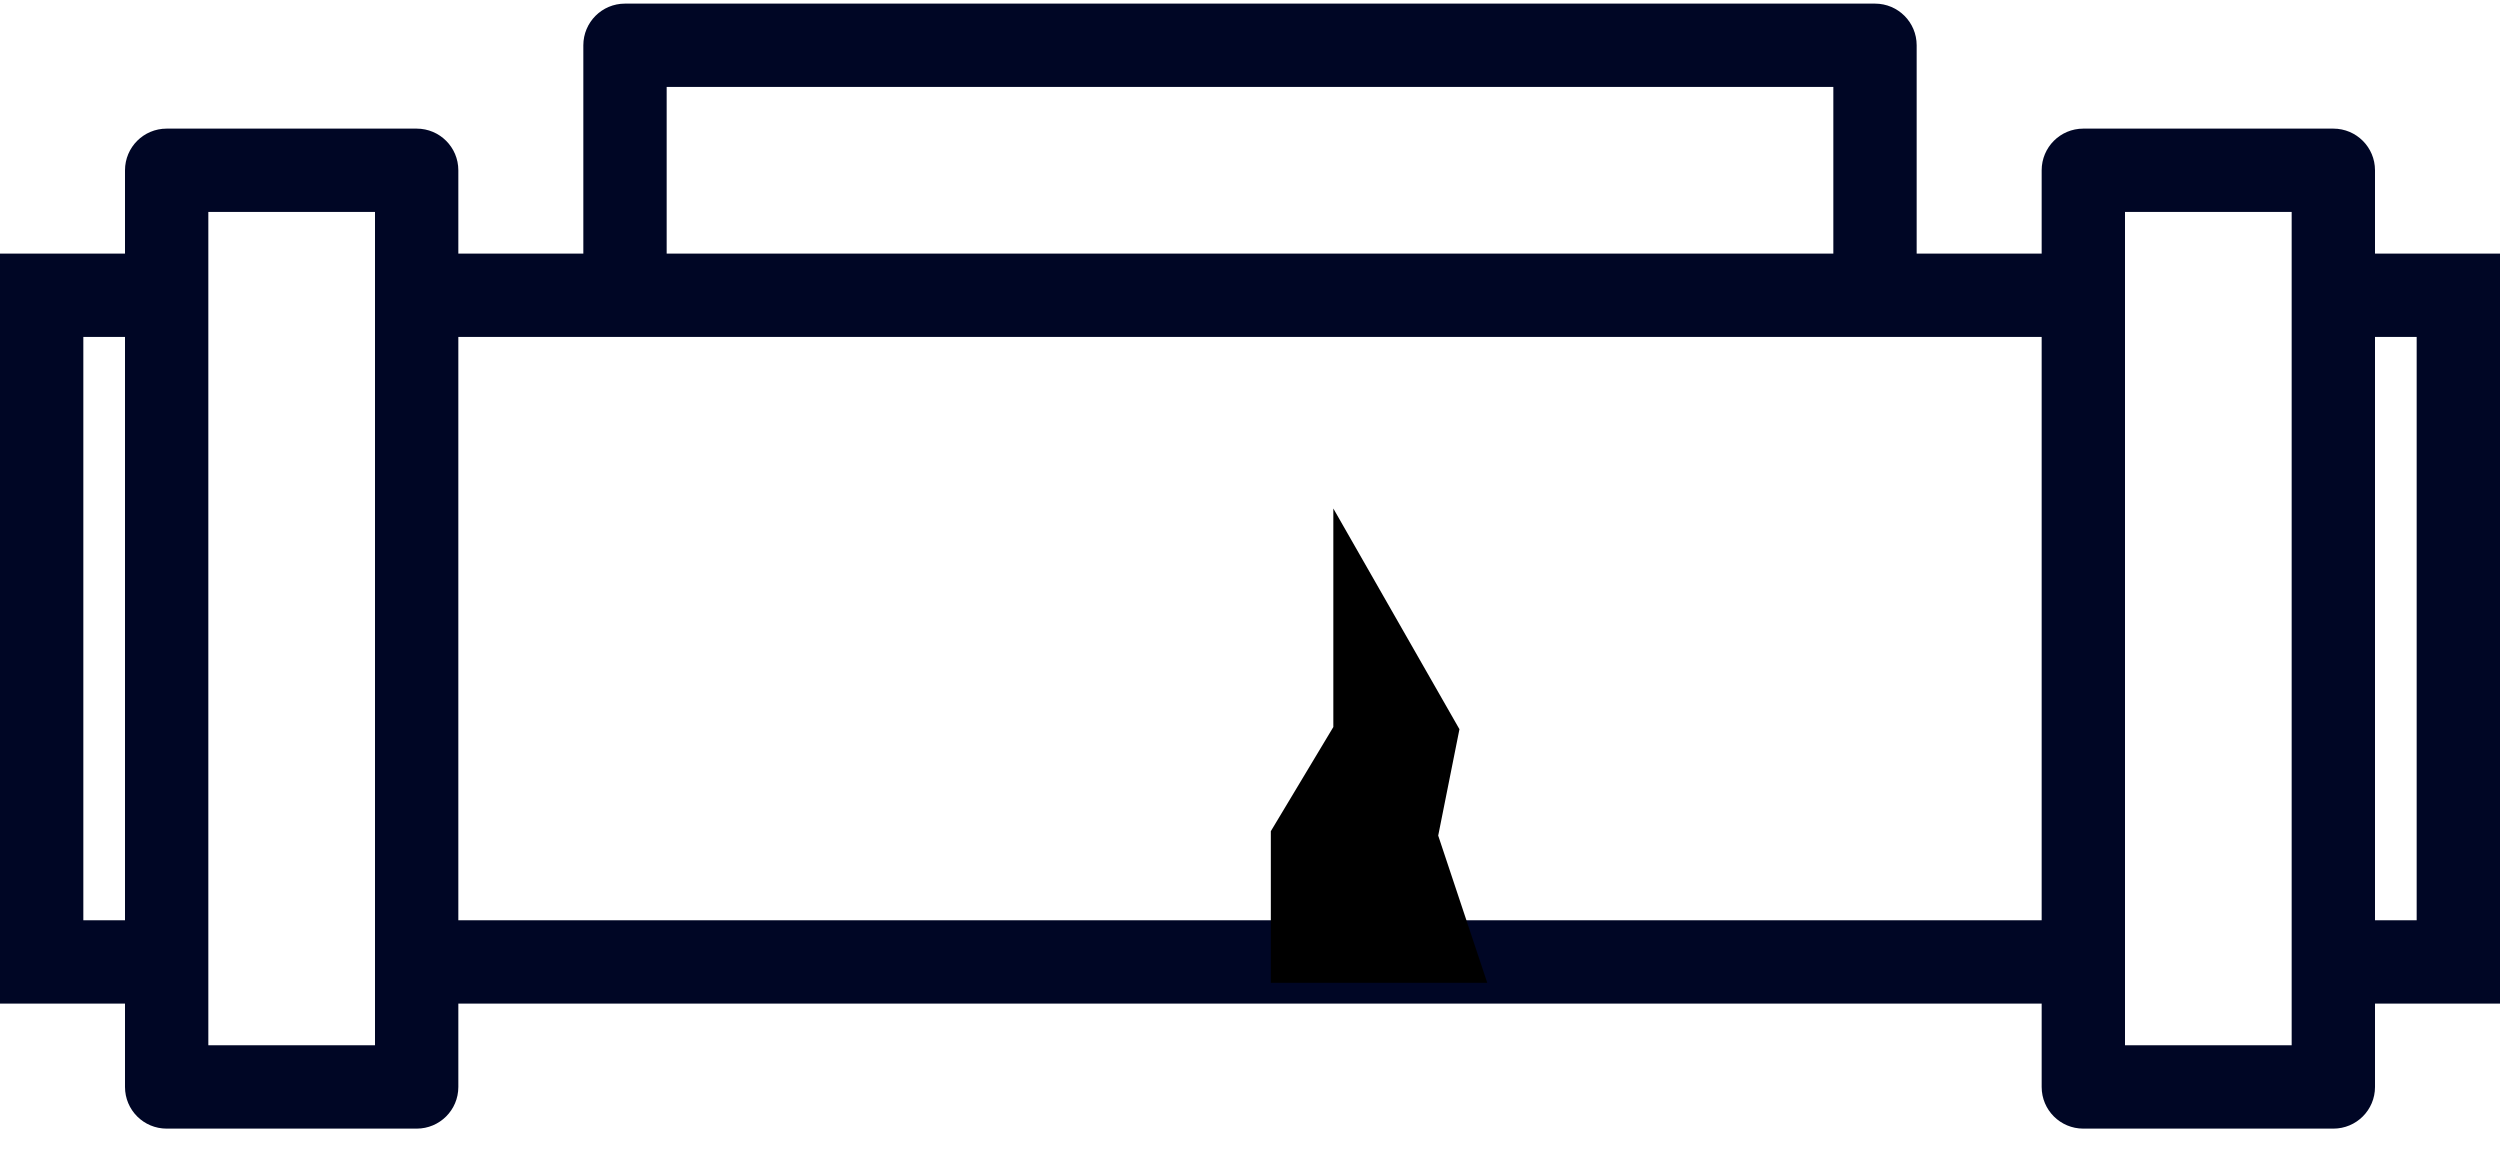 <svg width="78" height="36" fill="none" xmlns="http://www.w3.org/2000/svg"><path fill-rule="evenodd" clip-rule="evenodd" d="M22.1.113h-2.6c-.719 0-1.3.581-1.3 1.3v6.5h-3.9v-2.6c0-.719-.581-1.3-1.3-1.3H5.2c-.719 0-1.3.581-1.3 1.3v2.6H0v23.4h3.9v2.6c0 .72.581 1.3 1.3 1.3H13c.719 0 1.3-.58 1.3-1.3v-2.6h49.4v2.6c0 .72.581 1.3 1.3 1.3h7.8c.719 0 1.3-.58 1.3-1.3v-2.6H78v-23.4h-3.9v-2.6c0-.719-.581-1.3-1.3-1.3H65c-.719 0-1.3.581-1.3 1.3v2.6h-3.9v-6.5c0-.719-.581-1.3-1.3-1.3H22.1zm-19.5 10.4v18.2h1.3v-18.2H2.6zm3.9 22.1h5.2v-26H6.5v26zm16.9-29.9h-2.6v5.2h36.4v-5.2H23.4zm-9.1 7.8v18.2h49.4v-18.2H14.3zm52 22.1h5.2v-26h-5.2v26zm7.8-3.9h1.3v-18.2h-1.3v18.2z" fill="#000625"/><path fill-rule="evenodd" clip-rule="evenodd" d="M45.535 22.752L41.6 15.865v6.818l-1.95 3.25v4.73h6.752l-1.53-4.592.663-3.32z" fill="#000"/></svg>